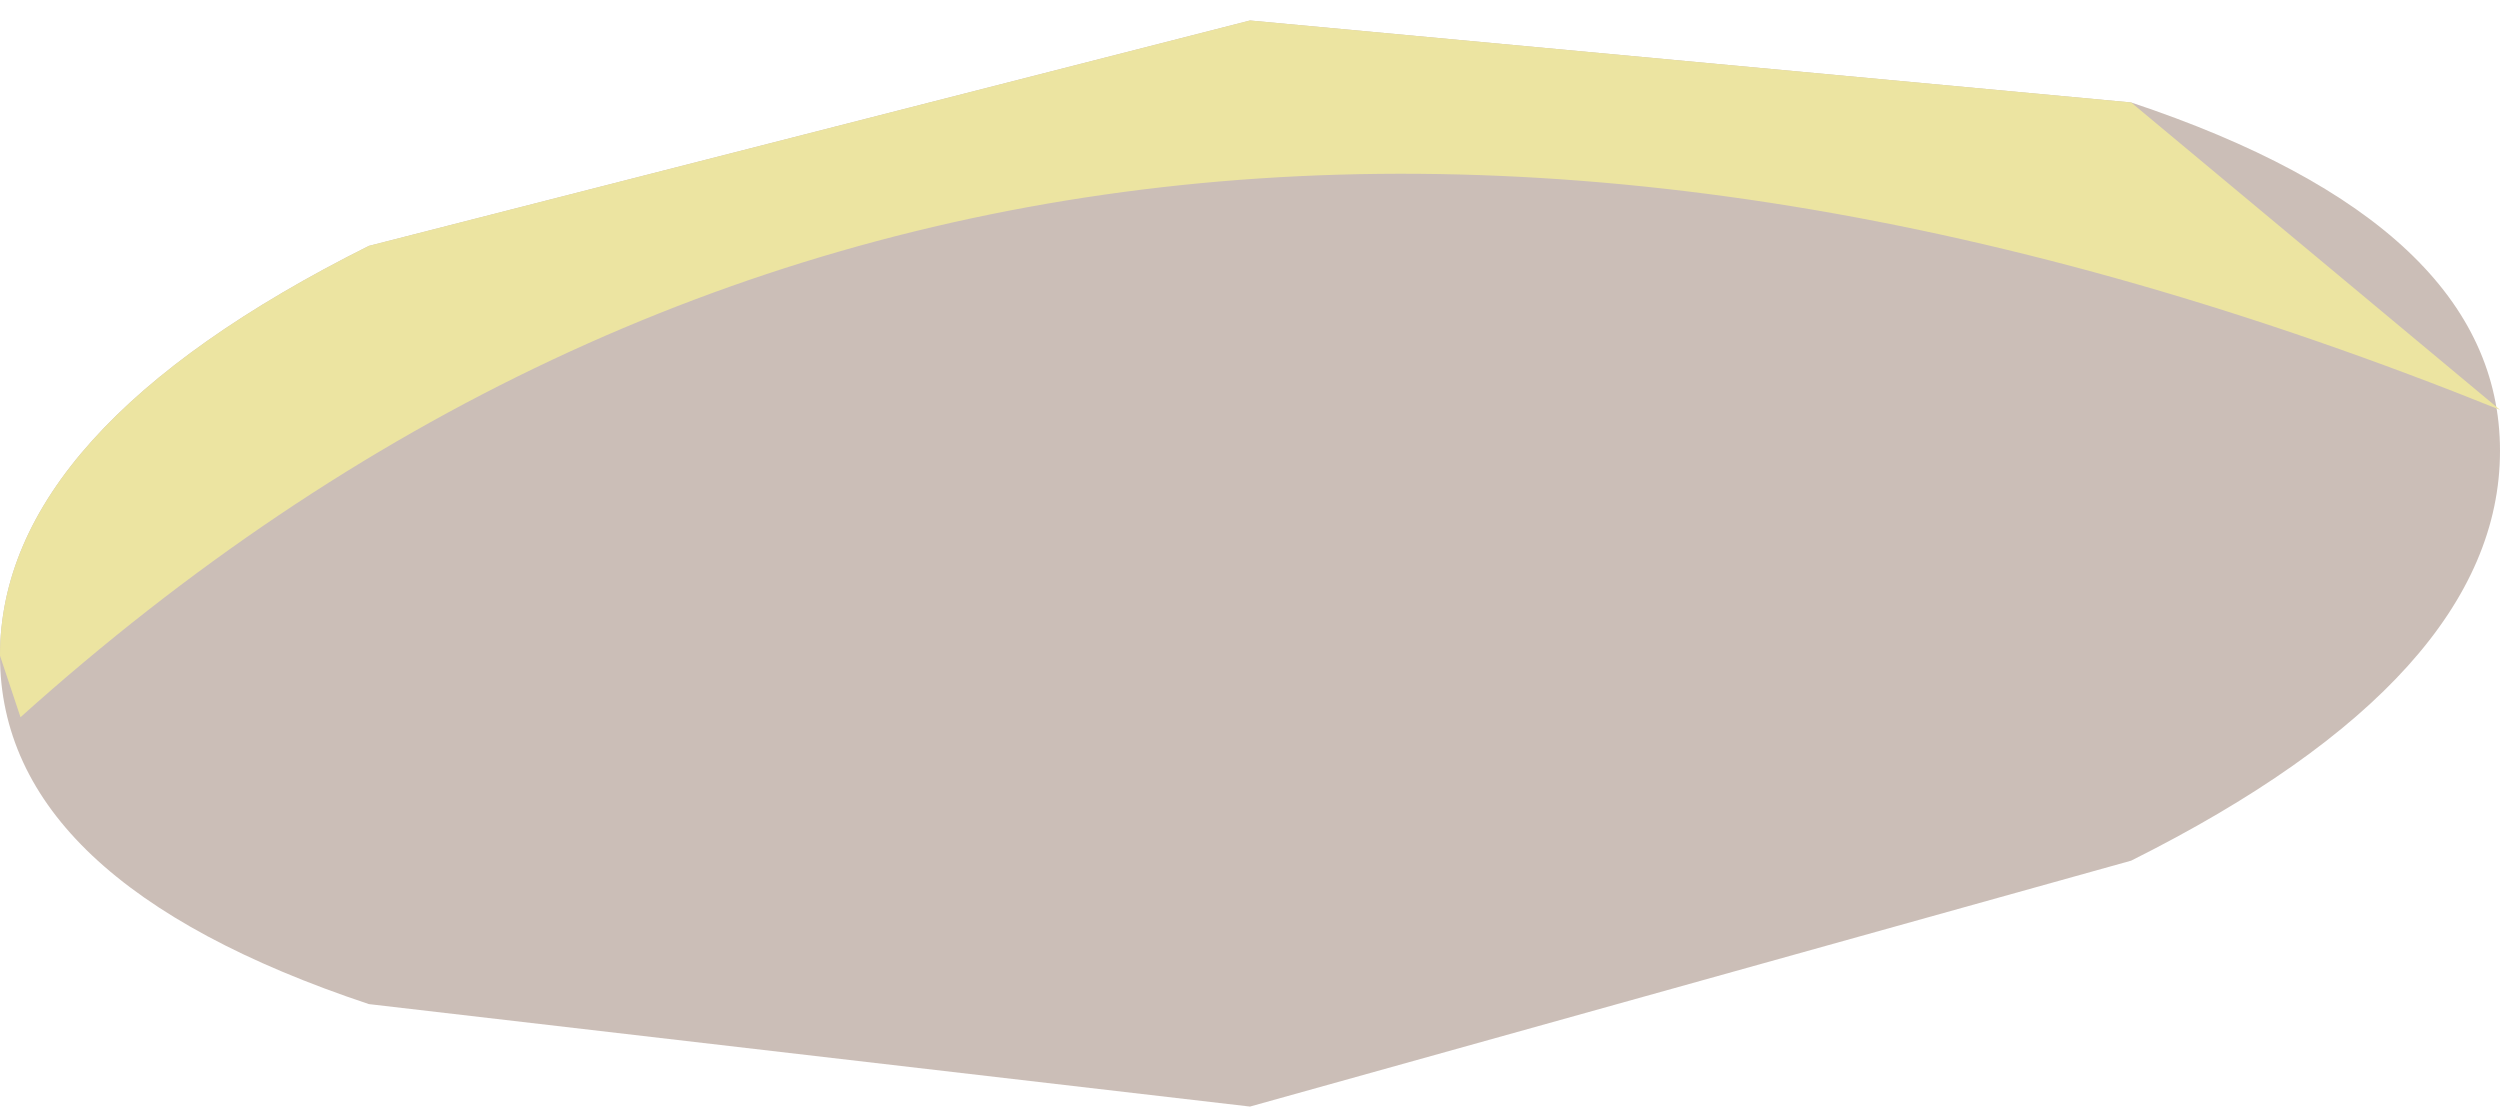 <?xml version="1.0" encoding="UTF-8" standalone="no"?>
<svg xmlns:xlink="http://www.w3.org/1999/xlink" height="2.7px" width="6.1px" xmlns="http://www.w3.org/2000/svg">
  <g transform="matrix(1.0, 0.0, 0.0, 1.0, 3.05, 1.35)">
    <path d="M2.15 -1.1 Q3.05 -0.8 3.05 -0.25 3.05 0.3 2.15 0.75 L0.0 1.35 -2.15 1.1 Q-3.05 0.8 -3.05 0.25 -3.05 -0.3 -2.15 -0.75 L0.0 -1.3 2.15 -1.1" fill="#532911" fill-opacity="0.302" fill-rule="evenodd" stroke="none"/>
    <path d="M3.05 -0.35 Q-0.55 -1.8 -3.0 0.4 L-3.05 0.25 Q-3.05 -0.3 -2.15 -0.75 L0.0 -1.3 2.15 -1.1 3.05 -0.35" fill="#ece4a1" fill-rule="evenodd" stroke="none"/>
  </g>
</svg>
